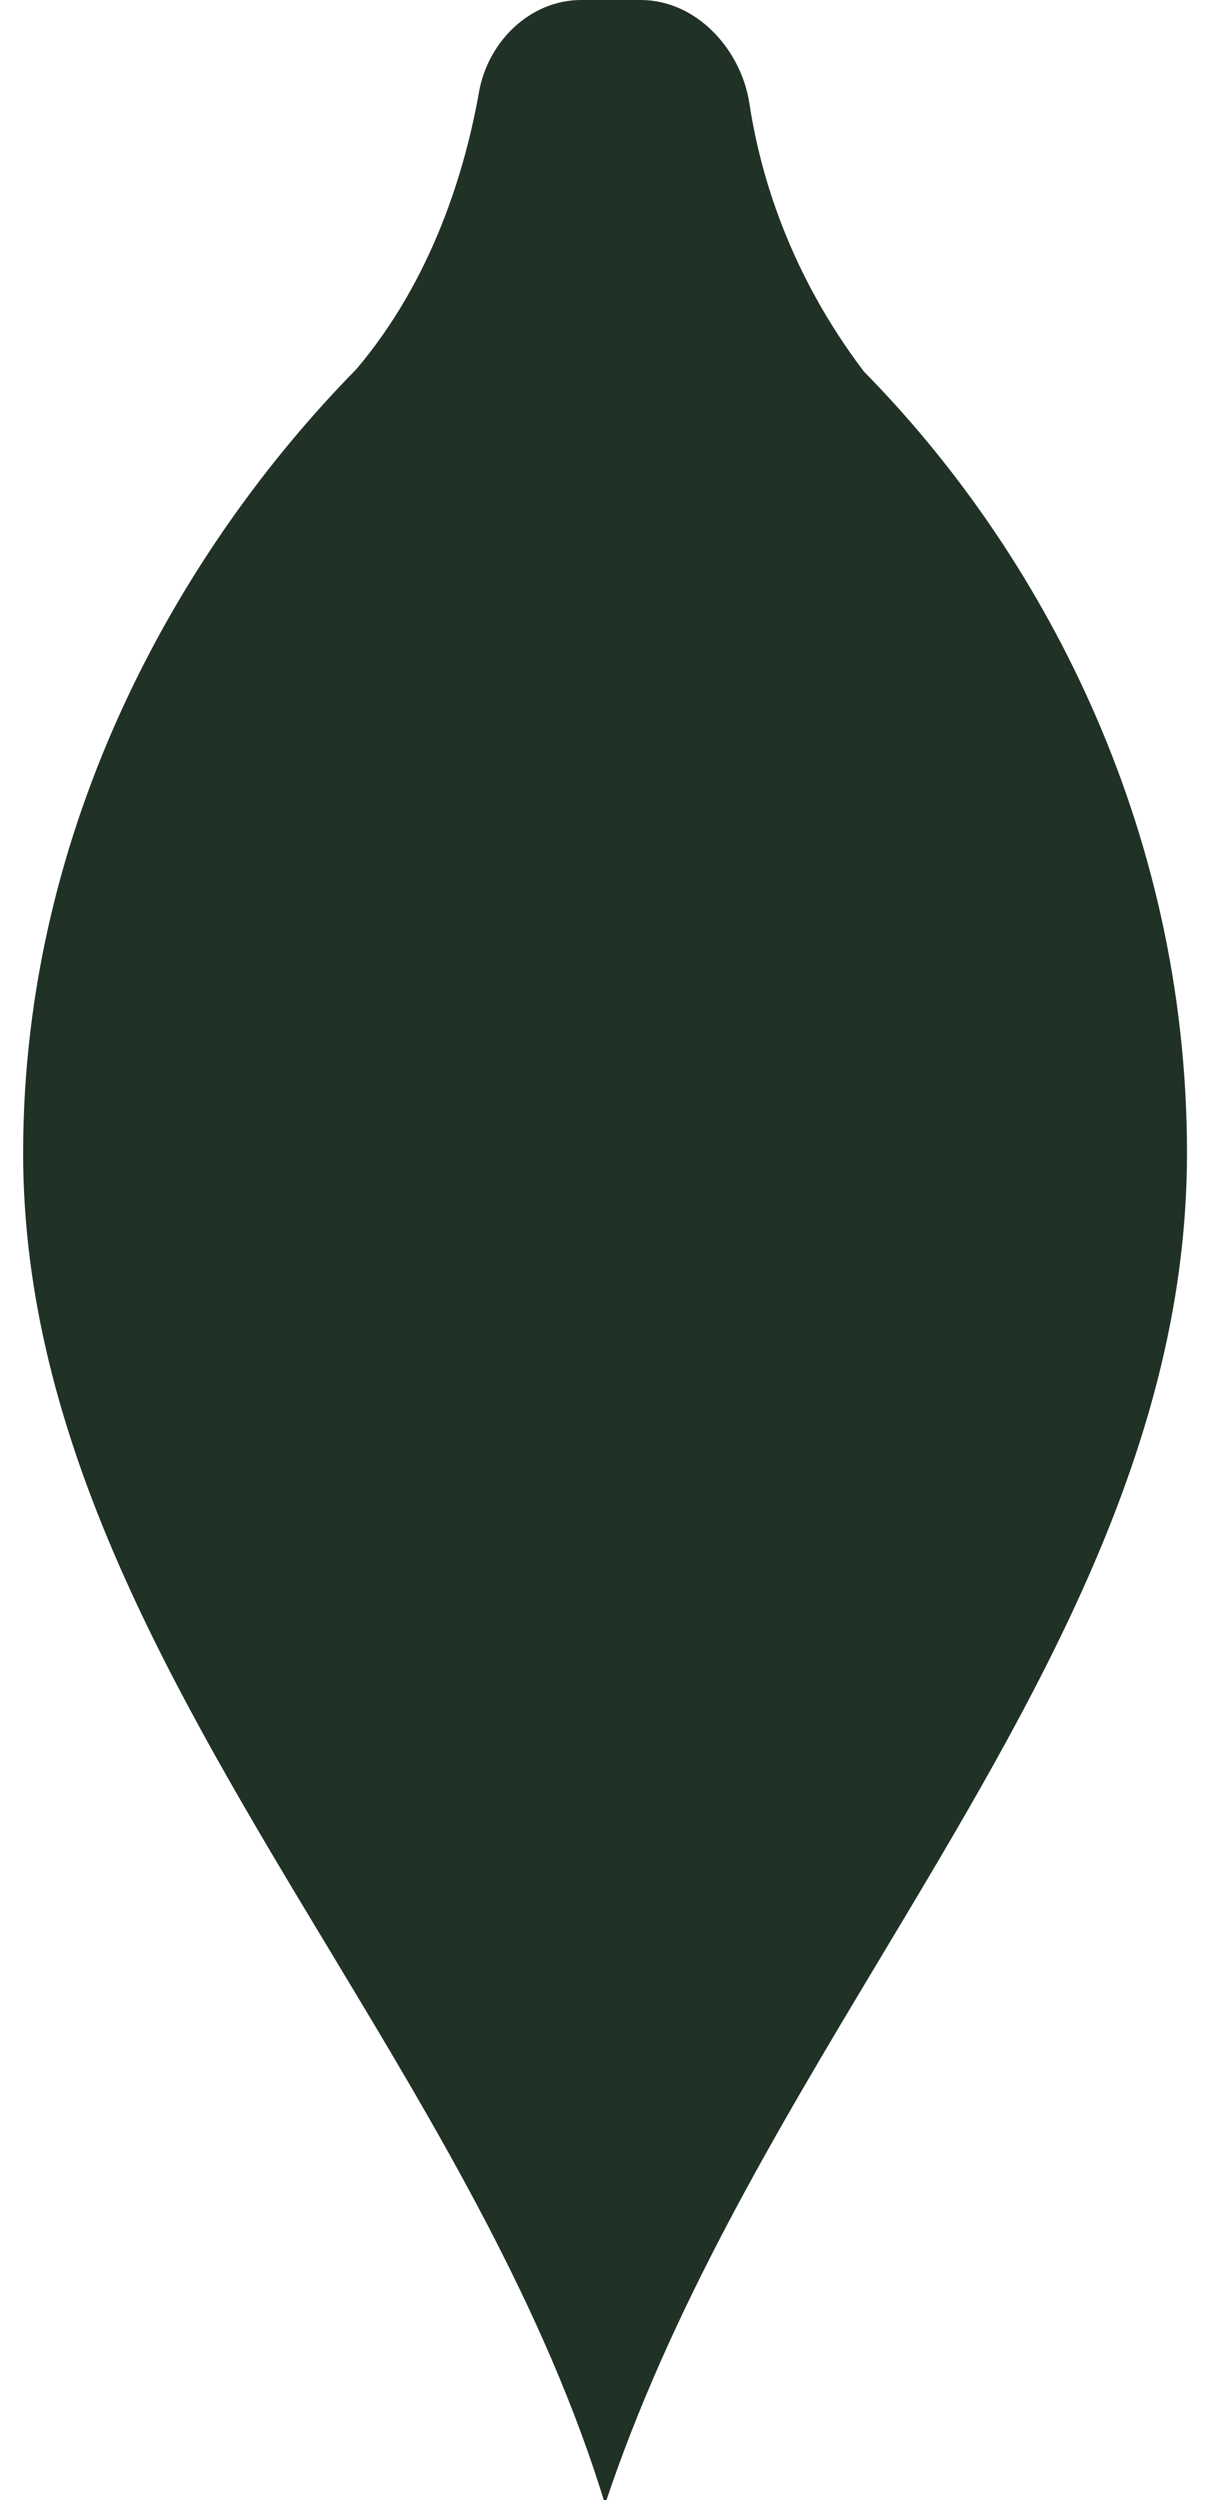 <svg width="53" height="108" viewBox="0 0 53 108" fill="none" xmlns="http://www.w3.org/2000/svg">
<g clip-path="url(#clip0_207_40)">
<path fill-rule="evenodd" clip-rule="evenodd" d="M25.126 0C22.917 0 21.093 1.796 20.708 3.972C20.126 7.264 18.734 12.024 15.403 15.95C7.854 23.622 1 35.58 1 49.811C1 62.271 7.568 73.164 14.245 84.238C18.886 91.934 23.578 99.717 26.157 108.175C28.975 99.721 33.564 92.071 38.057 84.582C44.794 73.35 51.314 62.481 51.314 49.811C51.314 35.573 44.911 23.725 37.347 16.051C34.117 11.789 32.864 7.536 32.399 4.48C32.039 2.113 30.091 0 27.697 0H25.126Z" fill="#203126"/>
</g>
<defs>
<clipPath id="clip0_207_40">
<rect width="53" height="108" fill="white"/>
</clipPath>
</defs>
</svg>
